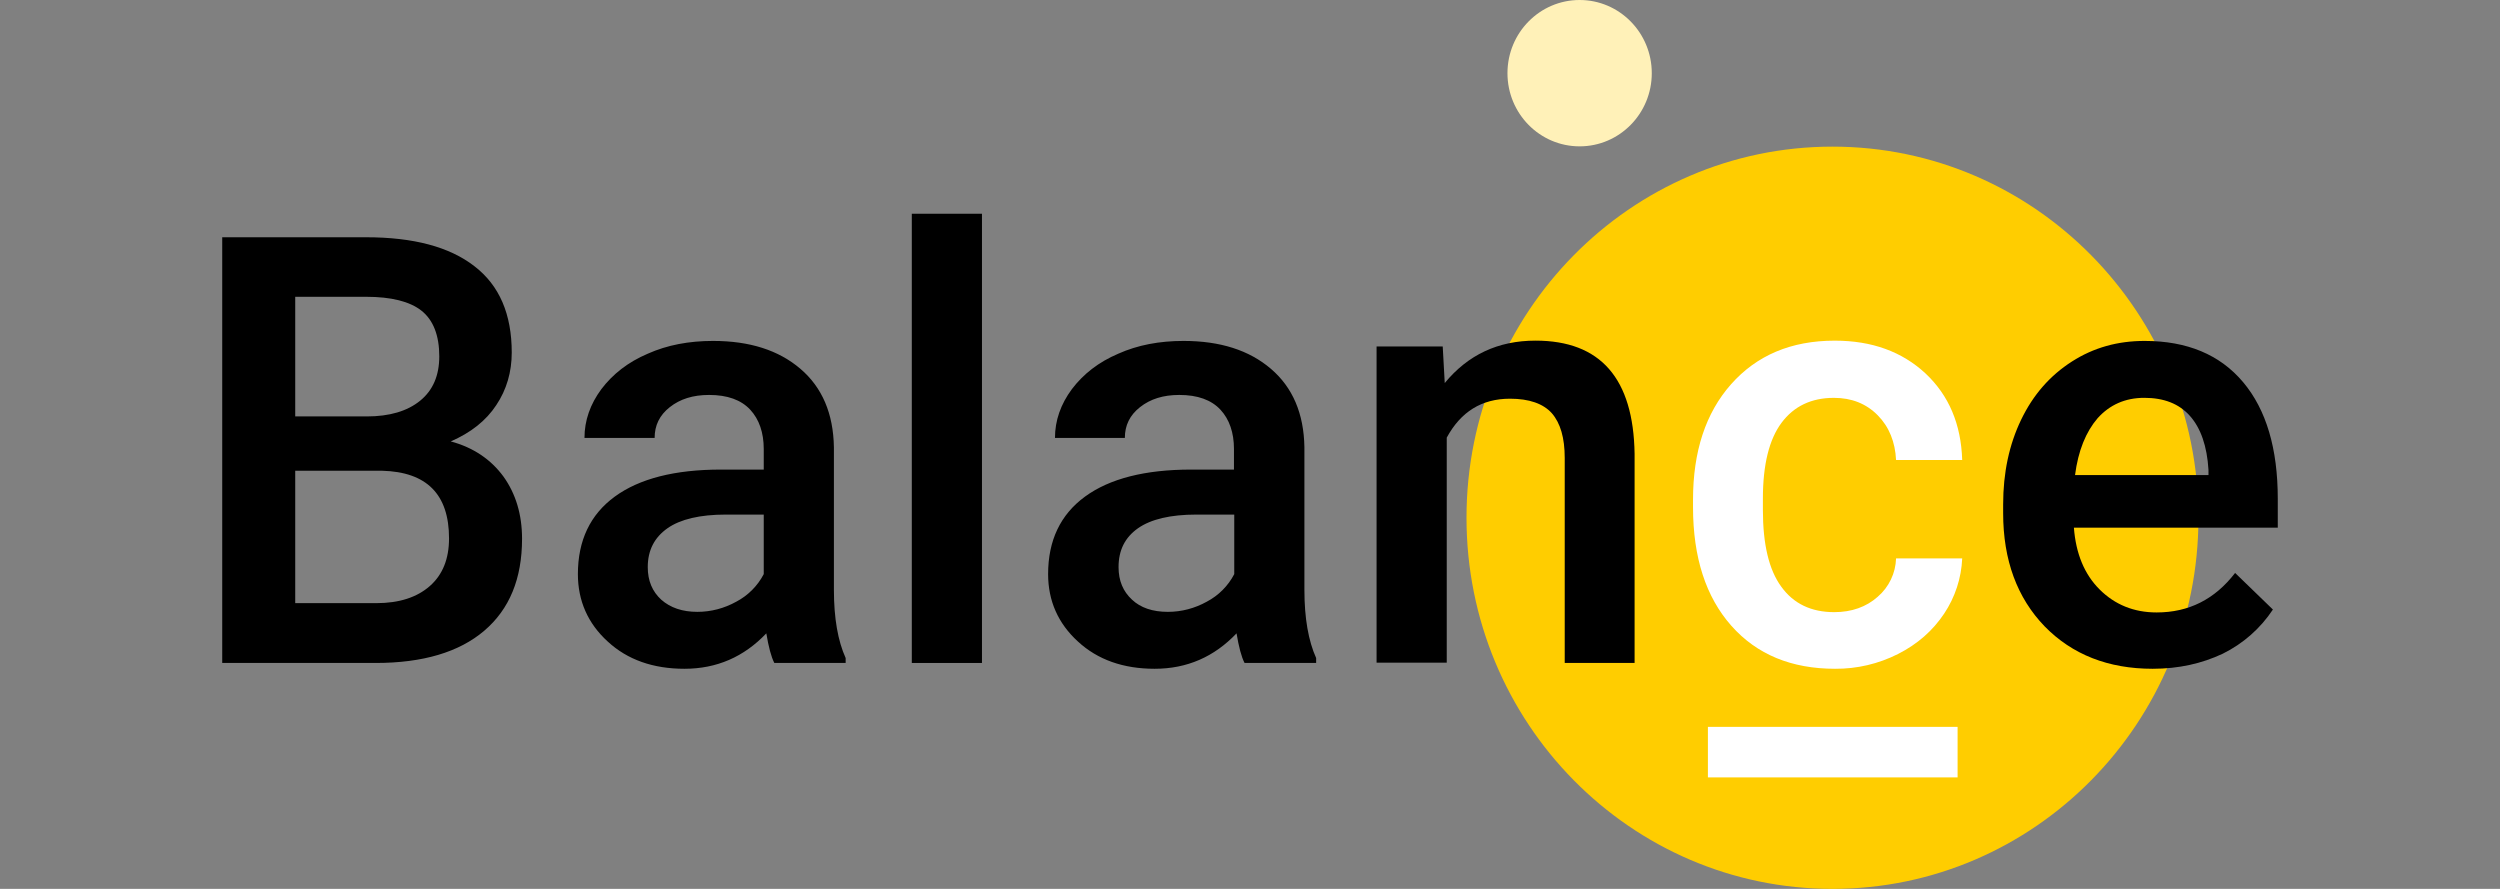 <svg width="135" height="48" viewBox="0 0 135 48" fill="none" xmlns="http://www.w3.org/2000/svg">
<rect x="0" y="0" width="135" height="48" fill="#808080" stroke="none"/>
<g clip-path="url(#clip0)">
<path d="M98.954 48C109.869 48 118.717 39.027 118.717 27.96C118.717 16.89 109.869 7.918 98.954 7.918C88.039 7.918 79.191 16.891 79.191 27.959C79.191 39.027 88.04 48 98.954 48Z" fill="#FFCD00"/>
<path d="M85.3 7.903C87.452 7.903 89.196 6.134 89.196 3.952C89.196 1.769 87.452 0 85.3 0C83.148 0 81.403 1.77 81.403 3.952C81.403 6.134 83.148 7.903 85.3 7.903Z" fill="#FFF1B8"/>
<path d="M101.397 32.226C100.778 32.775 99.99 33.056 99.047 33.056C97.809 33.056 96.851 32.602 96.186 31.677C95.521 30.767 95.196 29.387 95.196 27.537V26.926C95.196 25.091 95.536 23.726 96.201 22.833C96.866 21.939 97.809 21.484 99.031 21.484C99.99 21.484 100.778 21.798 101.397 22.425C102.016 23.052 102.34 23.868 102.387 24.84H105.959C105.897 22.911 105.247 21.359 103.979 20.167C102.711 18.991 101.088 18.395 99.077 18.395C96.711 18.395 94.856 19.195 93.48 20.747C92.103 22.3 91.423 24.385 91.423 26.988V27.38C91.423 30.109 92.119 32.241 93.495 33.794C94.871 35.346 96.742 36.114 99.093 36.114C100.275 36.123 101.441 35.849 102.495 35.315C103.546 34.782 104.366 34.06 104.985 33.135C105.576 32.249 105.913 31.219 105.959 30.155H102.387C102.375 30.55 102.281 30.938 102.11 31.294C101.94 31.651 101.697 31.968 101.397 32.225V32.226ZM92.227 39.251H105.71V41.98H92.227V39.25V39.251Z" fill="white"/>
<path d="M53.026 35.8H49.237V11.542H53.026V35.8Z" fill="black"/>
<path fill-rule="evenodd" clip-rule="evenodd" d="M12 12.812V35.8H20.289C22.825 35.8 24.789 35.22 26.149 34.06C27.51 32.9 28.191 31.253 28.191 29.089C28.191 27.787 27.851 26.659 27.186 25.733C26.506 24.808 25.562 24.165 24.34 23.836C25.423 23.366 26.242 22.722 26.799 21.876C27.356 21.044 27.634 20.088 27.634 19.037C27.634 16.967 26.969 15.415 25.624 14.38C24.278 13.33 22.33 12.812 19.763 12.812H12ZM19.81 22.487H15.942V16.027H19.777C21.123 16.027 22.127 16.277 22.762 16.779C23.396 17.281 23.721 18.112 23.721 19.241C23.721 20.276 23.381 21.076 22.685 21.641C21.989 22.205 21.03 22.487 19.808 22.487H19.81ZM15.942 32.57V25.42H20.63C23.042 25.482 24.248 26.69 24.248 29.073C24.248 30.171 23.908 31.033 23.212 31.645C22.516 32.256 21.558 32.57 20.321 32.57H15.943H15.942ZM41.381 34.2C41.505 34.938 41.644 35.471 41.814 35.8H45.665V35.534C45.247 34.608 45.031 33.385 45.031 31.849V24.149C45 22.33 44.397 20.919 43.221 19.915C42.046 18.912 40.485 18.41 38.505 18.41C37.206 18.41 36.031 18.63 34.979 19.1C33.912 19.555 33.093 20.198 32.474 21.013C31.871 21.828 31.562 22.706 31.562 23.647H35.35C35.35 22.973 35.613 22.424 36.17 21.985C36.727 21.546 37.423 21.327 38.289 21.327C39.279 21.327 40.021 21.593 40.515 22.127C40.995 22.644 41.242 23.365 41.242 24.243V25.357H38.922C36.448 25.357 34.531 25.843 33.201 26.815C31.871 27.787 31.206 29.183 31.206 31.002C31.206 32.444 31.747 33.668 32.814 34.64C33.881 35.628 35.274 36.114 36.959 36.114C38.706 36.114 40.175 35.471 41.381 34.201V34.2ZM39.758 32.492C39.108 32.852 38.397 33.04 37.655 33.04C36.85 33.04 36.201 32.82 35.706 32.382C35.226 31.942 34.979 31.362 34.979 30.626C34.979 29.716 35.335 29.026 36.046 28.524C36.742 28.038 37.794 27.787 39.201 27.787H41.242V31.002C40.911 31.639 40.393 32.158 39.758 32.492ZM66.773 34.2C66.897 34.938 67.036 35.471 67.206 35.8H71.072V35.534C70.655 34.608 70.438 33.385 70.438 31.849V24.149C70.408 22.33 69.804 20.919 68.628 19.915C67.454 18.912 65.892 18.41 63.912 18.41C62.613 18.41 61.438 18.63 60.387 19.1C59.32 19.555 58.5 20.198 57.882 21.013C57.278 21.828 56.969 22.706 56.969 23.647H60.742C60.742 22.973 61.005 22.424 61.562 21.985C62.119 21.546 62.814 21.327 63.68 21.327C64.67 21.327 65.412 21.593 65.907 22.127C66.387 22.644 66.634 23.365 66.634 24.243V25.357H64.314C61.84 25.357 59.923 25.843 58.593 26.815C57.263 27.787 56.598 29.183 56.598 31.002C56.598 32.444 57.139 33.668 58.206 34.64C59.273 35.628 60.665 36.114 62.35 36.114C64.098 36.114 65.567 35.471 66.773 34.201V34.2ZM65.165 32.492C64.515 32.852 63.805 33.04 63.062 33.04C62.242 33.04 61.592 32.82 61.129 32.382C60.649 31.942 60.402 31.362 60.402 30.626C60.402 29.716 60.742 29.026 61.454 28.524C62.15 28.038 63.201 27.787 64.608 27.787H66.65V31.002C66.319 31.639 65.8 32.159 65.165 32.492Z" fill="black"/>
<path d="M77.907 18.708L78.016 20.684C79.268 19.163 80.892 18.394 82.917 18.394C86.427 18.394 88.207 20.433 88.268 24.51V35.8H84.495V24.73C84.495 23.647 84.263 22.848 83.799 22.314C83.335 21.797 82.577 21.53 81.541 21.53C80.011 21.53 78.881 22.236 78.124 23.632V35.785H74.335V18.708H77.907Z" fill="black"/>
<path fill-rule="evenodd" clip-rule="evenodd" d="M110.412 33.825C111.897 35.345 113.845 36.114 116.242 36.114C117.65 36.114 118.902 35.832 120.031 35.299C121.128 34.758 122.062 33.935 122.737 32.915L120.696 30.939C119.598 32.366 118.191 33.072 116.459 33.072C115.222 33.072 114.201 32.648 113.381 31.833C112.562 31.018 112.098 29.904 111.99 28.493H123V26.94C123 24.228 122.381 22.126 121.129 20.637C119.876 19.147 118.098 18.41 115.809 18.41C114.356 18.41 113.057 18.77 111.882 19.523C110.706 20.276 109.794 21.311 109.144 22.66C108.494 24.008 108.17 25.53 108.17 27.238V27.708C108.17 30.249 108.928 32.288 110.412 33.825ZM113.273 22.581C113.923 21.86 114.758 21.483 115.794 21.483C116.845 21.483 117.665 21.797 118.253 22.456C118.84 23.114 119.18 24.086 119.258 25.372V25.655H112.052C112.222 24.337 112.639 23.318 113.273 22.581Z" fill="black"/>
</g>
<defs>
<clipPath id="clip0">
<rect x="12" width="111" height="48" fill="white"/>
</clipPath>
</defs>
</svg>
